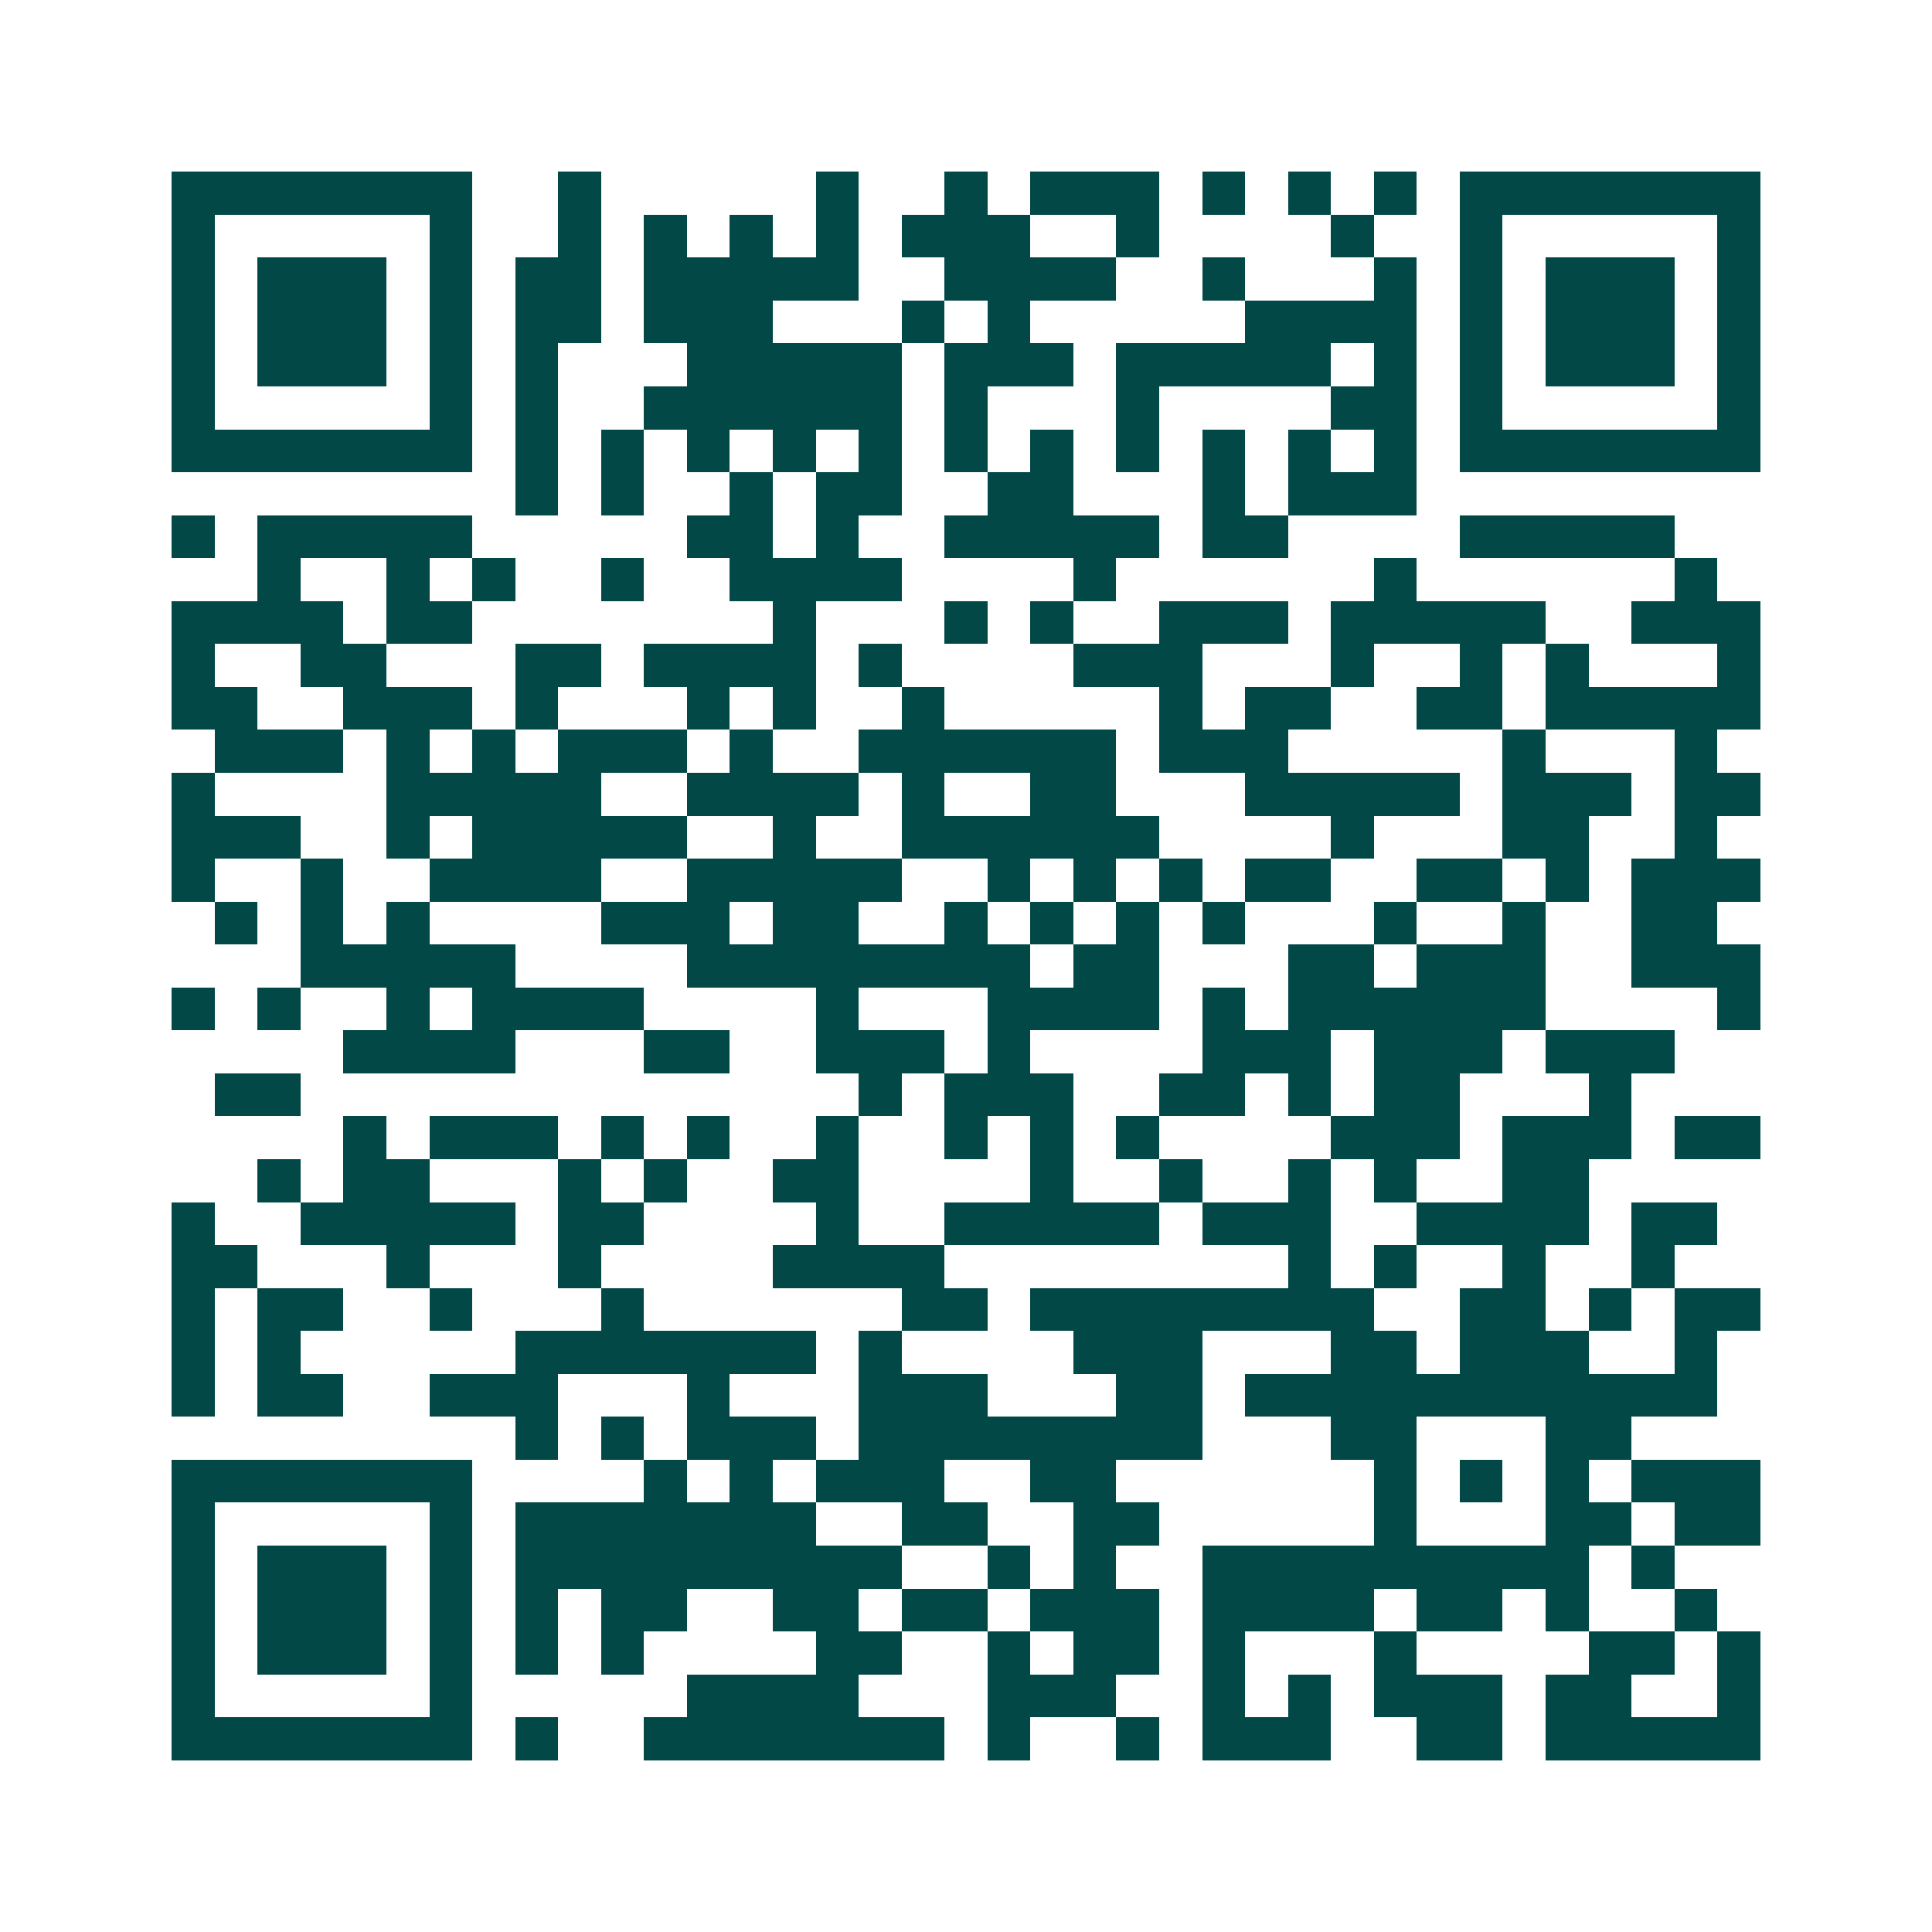<svg xmlns="http://www.w3.org/2000/svg" width="200" height="200" viewBox="0 0 45 45" shape-rendering="crispEdges"><path fill="#ffffff" d="M0 0h45v45H0z"/><path stroke="#014847" d="M4 4.5h7m2 0h1m5 0h1m2 0h1m1 0h3m1 0h1m1 0h1m1 0h1m1 0h7M4 5.5h1m5 0h1m2 0h1m1 0h1m1 0h1m1 0h1m1 0h3m2 0h1m4 0h1m2 0h1m5 0h1M4 6.5h1m1 0h3m1 0h1m1 0h2m1 0h5m2 0h4m2 0h1m3 0h1m1 0h1m1 0h3m1 0h1M4 7.5h1m1 0h3m1 0h1m1 0h2m1 0h3m3 0h1m1 0h1m5 0h4m1 0h1m1 0h3m1 0h1M4 8.5h1m1 0h3m1 0h1m1 0h1m3 0h5m1 0h3m1 0h5m1 0h1m1 0h1m1 0h3m1 0h1M4 9.5h1m5 0h1m1 0h1m2 0h6m1 0h1m3 0h1m4 0h2m1 0h1m5 0h1M4 10.5h7m1 0h1m1 0h1m1 0h1m1 0h1m1 0h1m1 0h1m1 0h1m1 0h1m1 0h1m1 0h1m1 0h1m1 0h7M12 11.5h1m1 0h1m2 0h1m1 0h2m2 0h2m3 0h1m1 0h3M4 12.5h1m1 0h5m5 0h2m1 0h1m2 0h5m1 0h2m4 0h5M6 13.5h1m2 0h1m1 0h1m2 0h1m2 0h4m4 0h1m6 0h1m6 0h1M4 14.5h4m1 0h2m7 0h1m3 0h1m1 0h1m2 0h3m1 0h5m2 0h3M4 15.5h1m2 0h2m3 0h2m1 0h4m1 0h1m4 0h3m3 0h1m2 0h1m1 0h1m3 0h1M4 16.5h2m2 0h3m1 0h1m3 0h1m1 0h1m2 0h1m5 0h1m1 0h2m2 0h2m1 0h5M5 17.5h3m1 0h1m1 0h1m1 0h3m1 0h1m2 0h6m1 0h3m5 0h1m3 0h1M4 18.5h1m4 0h5m2 0h4m1 0h1m2 0h2m3 0h5m1 0h3m1 0h2M4 19.5h3m2 0h1m1 0h5m2 0h1m2 0h6m4 0h1m3 0h2m2 0h1M4 20.5h1m2 0h1m2 0h4m2 0h5m2 0h1m1 0h1m1 0h1m1 0h2m2 0h2m1 0h1m1 0h3M5 21.5h1m1 0h1m1 0h1m4 0h3m1 0h2m2 0h1m1 0h1m1 0h1m1 0h1m3 0h1m2 0h1m2 0h2M7 22.5h5m4 0h8m1 0h2m3 0h2m1 0h3m2 0h3M4 23.5h1m1 0h1m2 0h1m1 0h4m4 0h1m3 0h4m1 0h1m1 0h6m4 0h1M8 24.5h4m3 0h2m2 0h3m1 0h1m4 0h3m1 0h3m1 0h3M5 25.5h2m13 0h1m1 0h3m2 0h2m1 0h1m1 0h2m3 0h1M8 26.5h1m1 0h3m1 0h1m1 0h1m2 0h1m2 0h1m1 0h1m1 0h1m4 0h3m1 0h3m1 0h2M6 27.5h1m1 0h2m3 0h1m1 0h1m2 0h2m4 0h1m2 0h1m2 0h1m1 0h1m2 0h2M4 28.5h1m2 0h5m1 0h2m4 0h1m2 0h5m1 0h3m2 0h4m1 0h2M4 29.5h2m3 0h1m3 0h1m4 0h4m8 0h1m1 0h1m2 0h1m2 0h1M4 30.5h1m1 0h2m2 0h1m3 0h1m6 0h2m1 0h8m2 0h2m1 0h1m1 0h2M4 31.5h1m1 0h1m5 0h7m1 0h1m4 0h3m3 0h2m1 0h3m2 0h1M4 32.5h1m1 0h2m2 0h3m3 0h1m3 0h3m3 0h2m1 0h11M12 33.5h1m1 0h1m1 0h3m1 0h8m3 0h2m3 0h2M4 34.5h7m4 0h1m1 0h1m1 0h3m2 0h2m6 0h1m1 0h1m1 0h1m1 0h3M4 35.5h1m5 0h1m1 0h7m2 0h2m2 0h2m5 0h1m3 0h2m1 0h2M4 36.5h1m1 0h3m1 0h1m1 0h9m2 0h1m1 0h1m2 0h9m1 0h1M4 37.5h1m1 0h3m1 0h1m1 0h1m1 0h2m2 0h2m1 0h2m1 0h3m1 0h4m1 0h2m1 0h1m2 0h1M4 38.5h1m1 0h3m1 0h1m1 0h1m1 0h1m4 0h2m2 0h1m1 0h2m1 0h1m3 0h1m4 0h2m1 0h1M4 39.5h1m5 0h1m5 0h4m3 0h3m2 0h1m1 0h1m1 0h3m1 0h2m2 0h1M4 40.5h7m1 0h1m2 0h7m1 0h1m2 0h1m1 0h3m2 0h2m1 0h5"/></svg>
